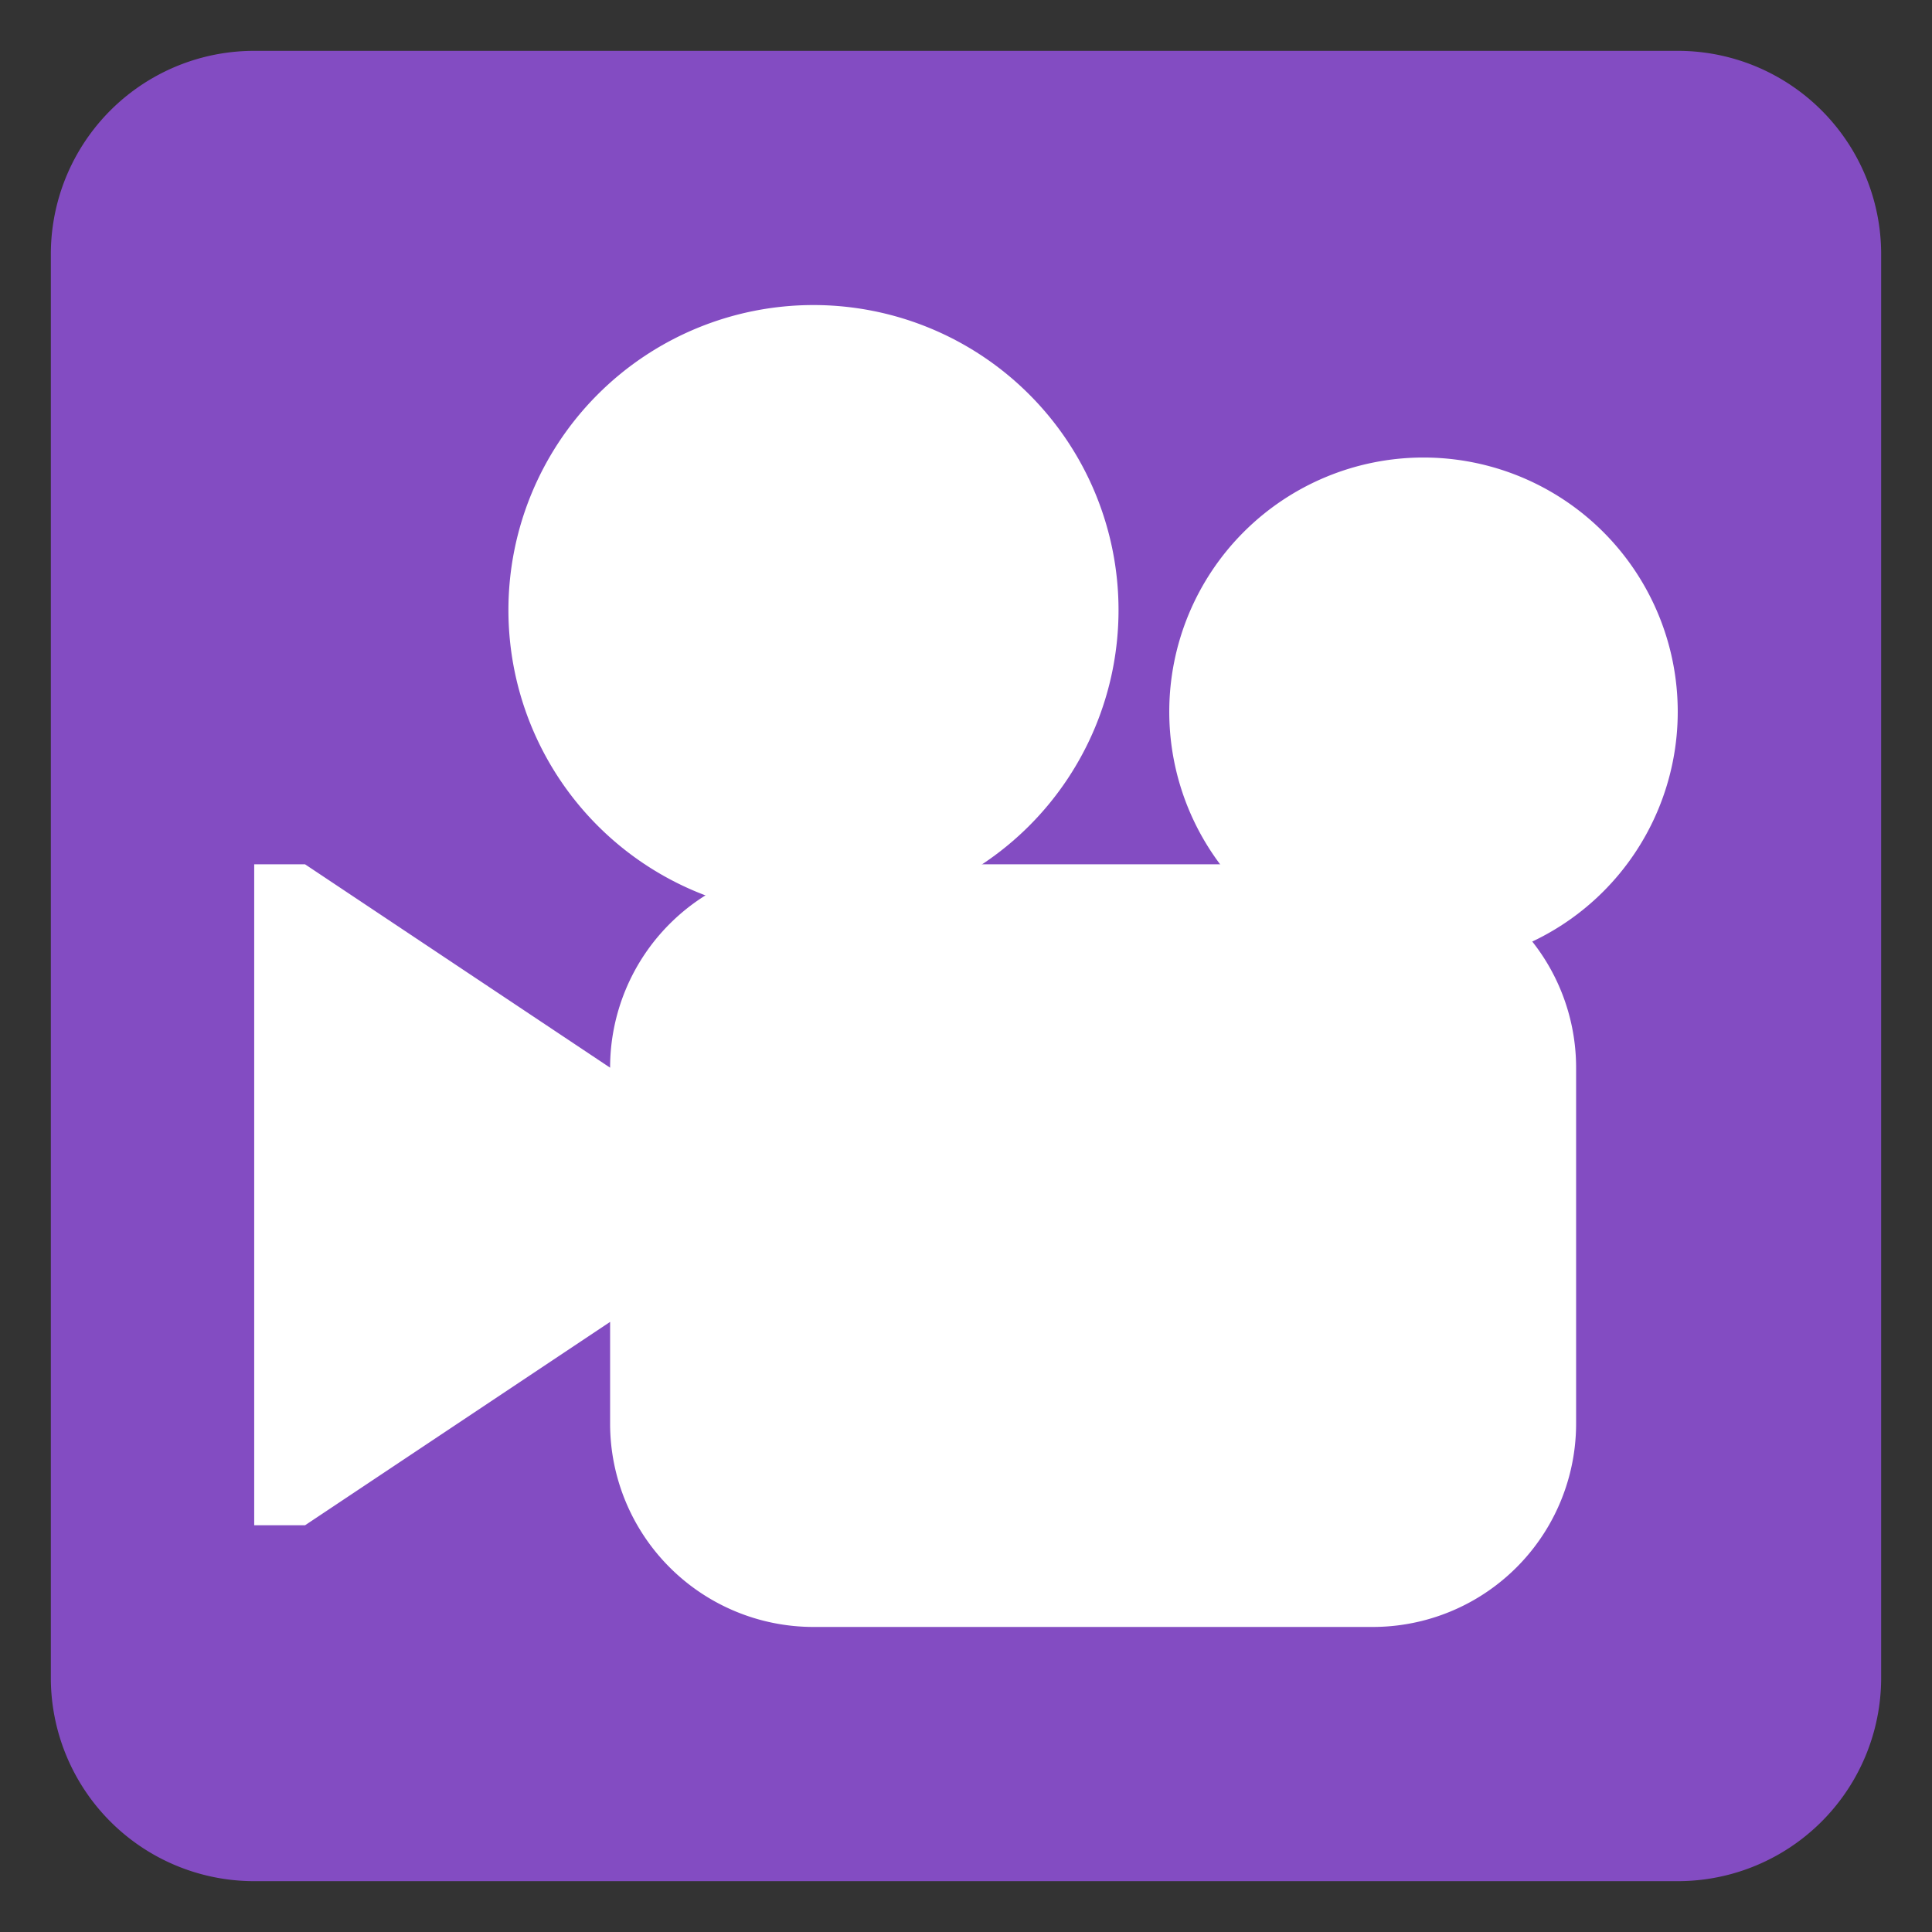 <svg id="SvgjsSvg1038" width="288" height="288" xmlns="http://www.w3.org/2000/svg" version="1.1" xmlns:xlink="http://www.w3.org/1999/xlink" xmlns:svgjs="http://svgjs.com/svgjs"><rect width="100%" height="100%" fill="#333333" stroke="none"/><defs id="SvgjsDefs1039"></defs><g id="SvgjsG1040"><svg xmlns="http://www.w3.org/2000/svg" enable-background="new 0 0 47.5 47.5" viewBox="0 0 47.5 47.5" width="288" height="288"><defs><clipPath id="a"><path d="M0 38h38V0H0v38Z"></path></clipPath></defs><g clip-path="url(#a)" transform="matrix(1.25 0 0 -1.25 0 47.5)"><path fill="#834cc2" d="M0 0a4 4 0 0 0-4-4h-28a4 4 0 0 0-4 4v28a4 4 0 0 0 4 4h28a4 4 0 0 0 4-4V0Z" transform="translate(37 5)" class="color3b88c3 svgShape"></path><path fill="#ffffff" d="M0 0a6 6 0 1 0-12 0A6 6 0 0 0 0 0" transform="translate(22 26)" class="colorfff svgShape"></path><path fill="#ffffff" d="M0 0a5 5 0 1 0-10.001.001A5 5 0 0 0 0 0" transform="translate(32.999 24)" class="colorfff svgShape"></path><path fill="#ffffff" d="M0 0a4 4 0 0 1-4 4h-11a4 4 0 0 1-4-4l-6 4h-1V-9h1l6 4v-2a4 4 0 0 1 4-4h11a4 4 0 0 1 4 4v7z" transform="translate(31 17)" class="colorfff svgShape"></path></g></svg></g></svg>